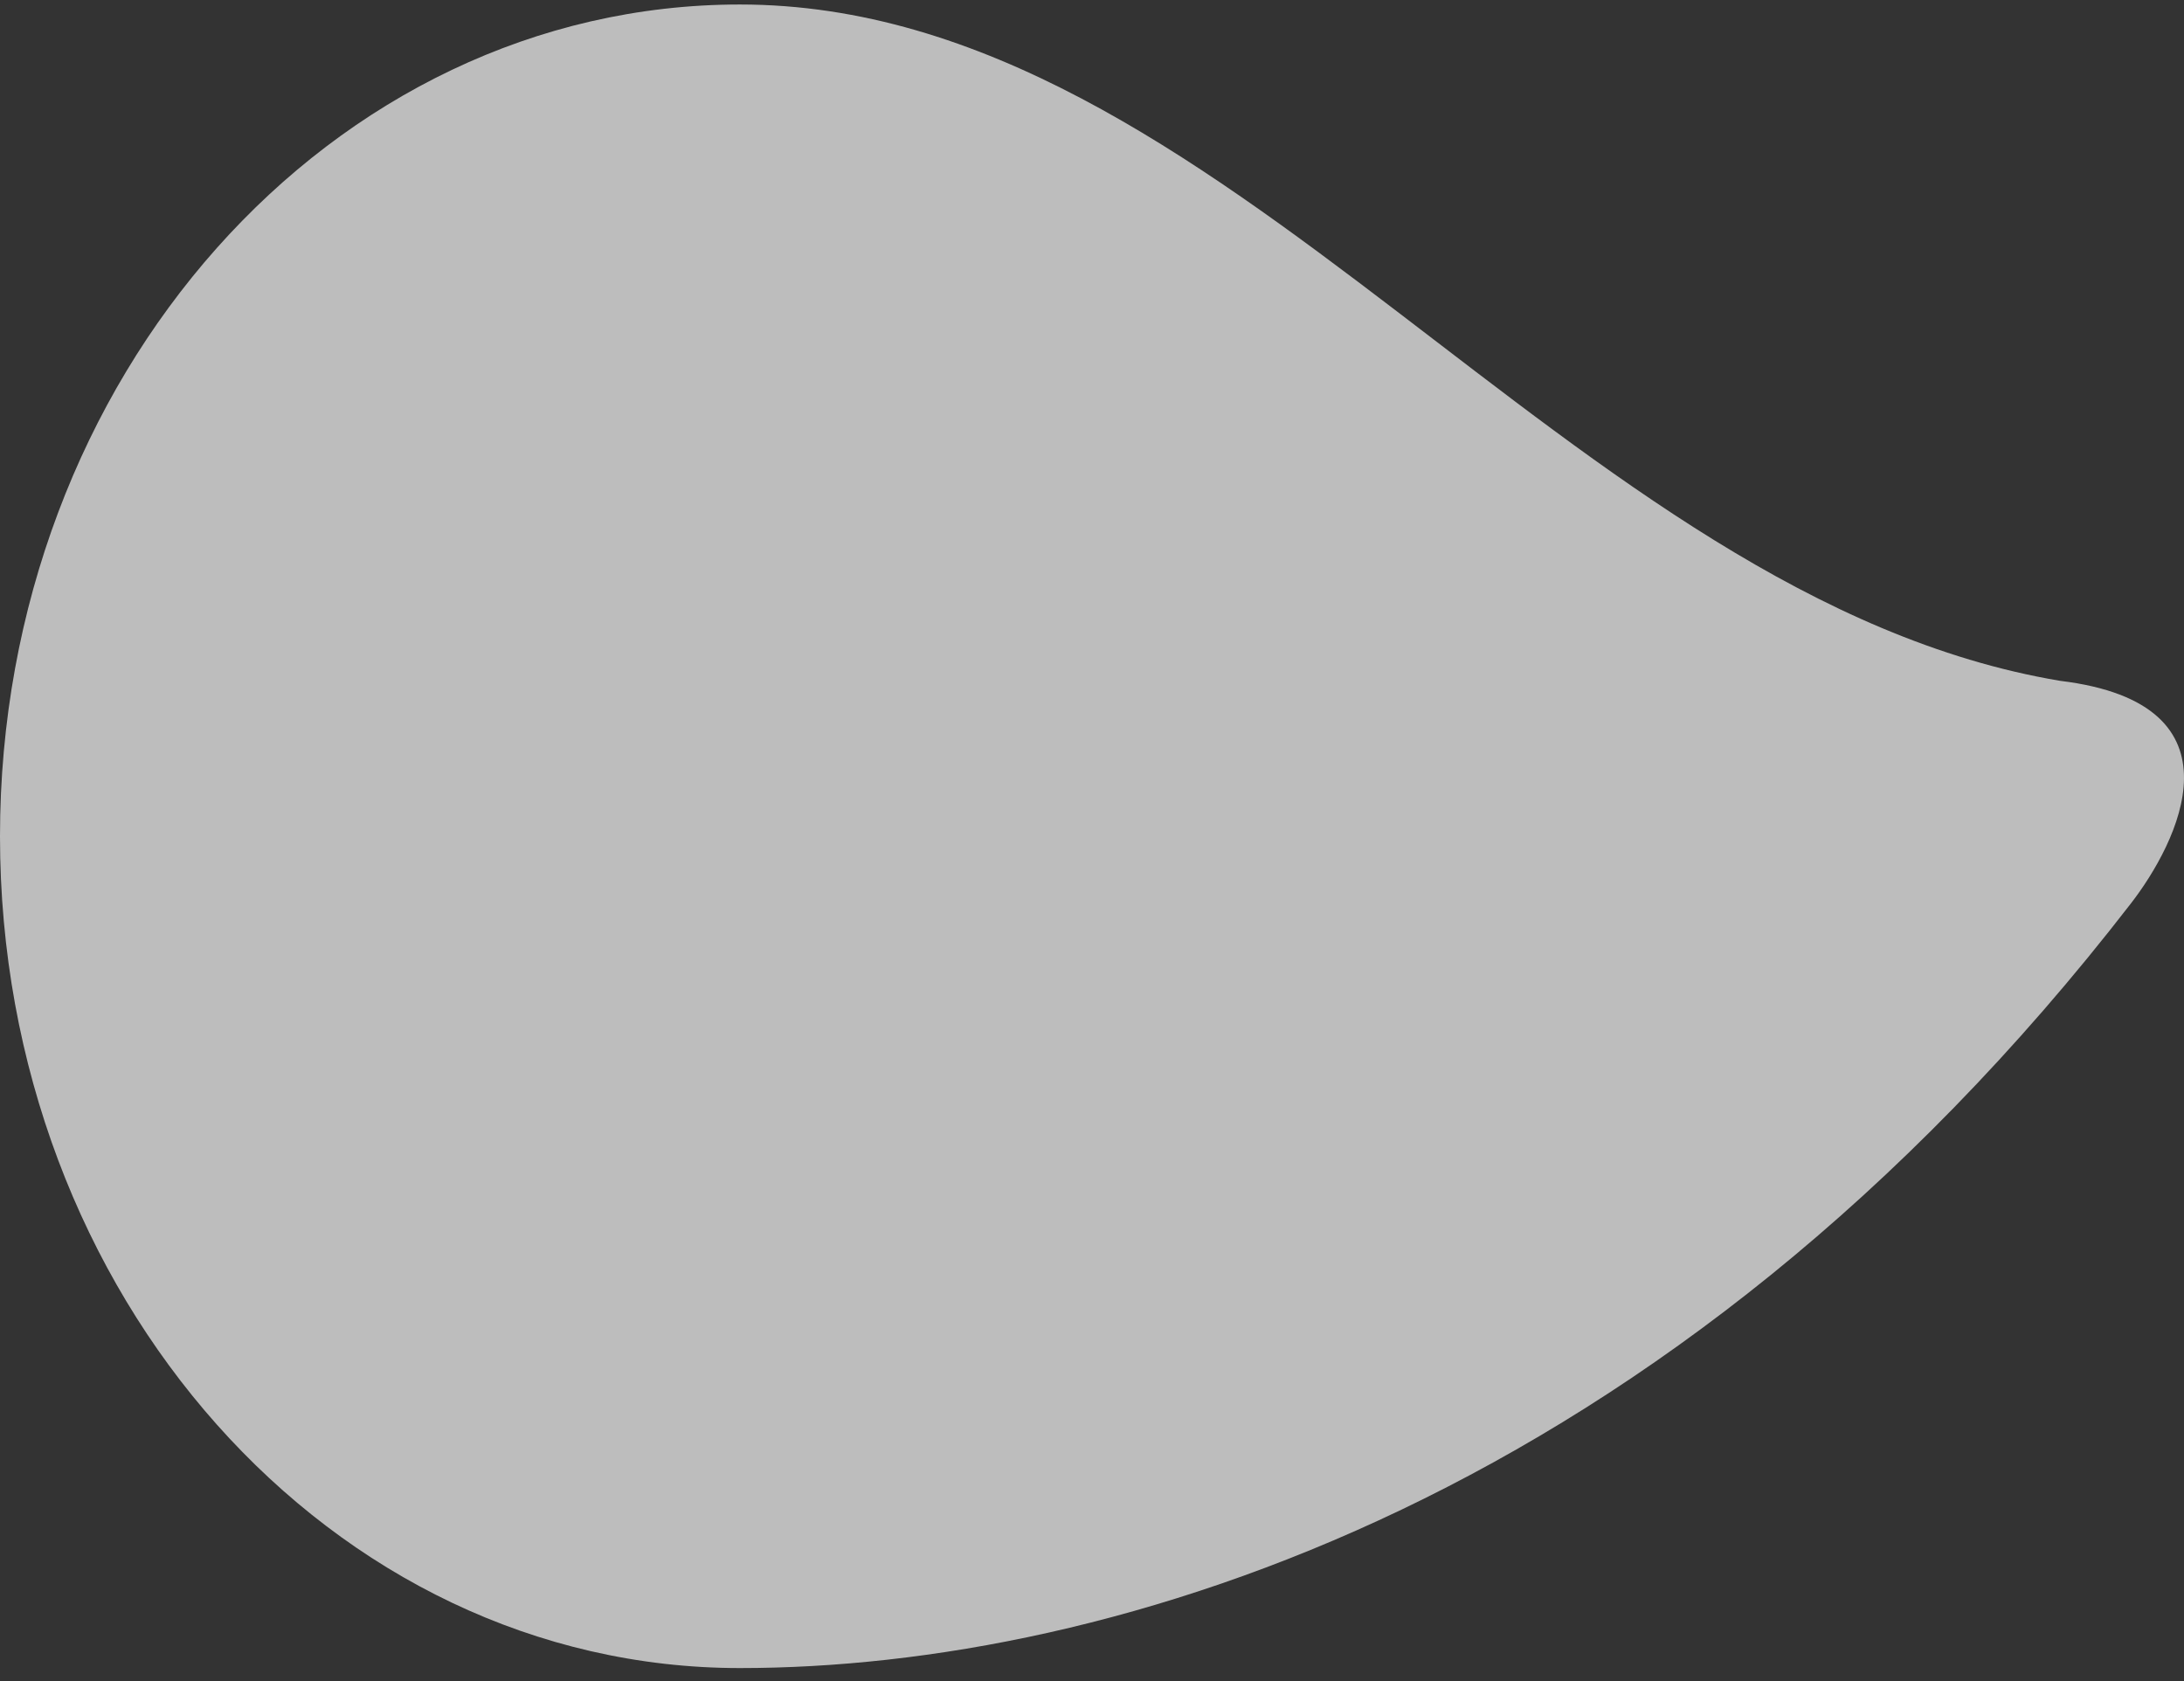 <?xml version="1.0" encoding="UTF-8"?> <svg xmlns="http://www.w3.org/2000/svg" xmlns:xlink="http://www.w3.org/1999/xlink" width="152px" height="117px" viewBox="0 0 152 117"><rect x="0" y="0" width="152" height="117" fill="#333333" stroke="none"/><!-- Generator: Sketch 55.2 (78181) - https://sketchapp.com --><title>Shape</title><desc>Created with Sketch.</desc><g id="Final-Design" stroke="none" stroke-width="1" fill="none" fill-rule="evenodd" opacity="0.677"><g id="Design-Version-2" transform="translate(-82, -3414)" fill="#FFFFFF" fill-rule="nonzero"><path d="M162.657,3399.878 C158.545,3396.7 148.78,3391.591 147.182,3404.822 C141.443,3439.043 100.117,3462.959 100.117,3496.699 C100.117,3525.14 126.032,3548.196 158,3548.196 C189.968,3548.196 215.883,3525.14 215.883,3496.699 C215.883,3470.895 204.24,3432.016 162.657,3399.878 Z" id="Shape" transform="translate(158, 3472.196) rotate(-270) translate(-158, -3472.196) "></path></g></g></svg> 